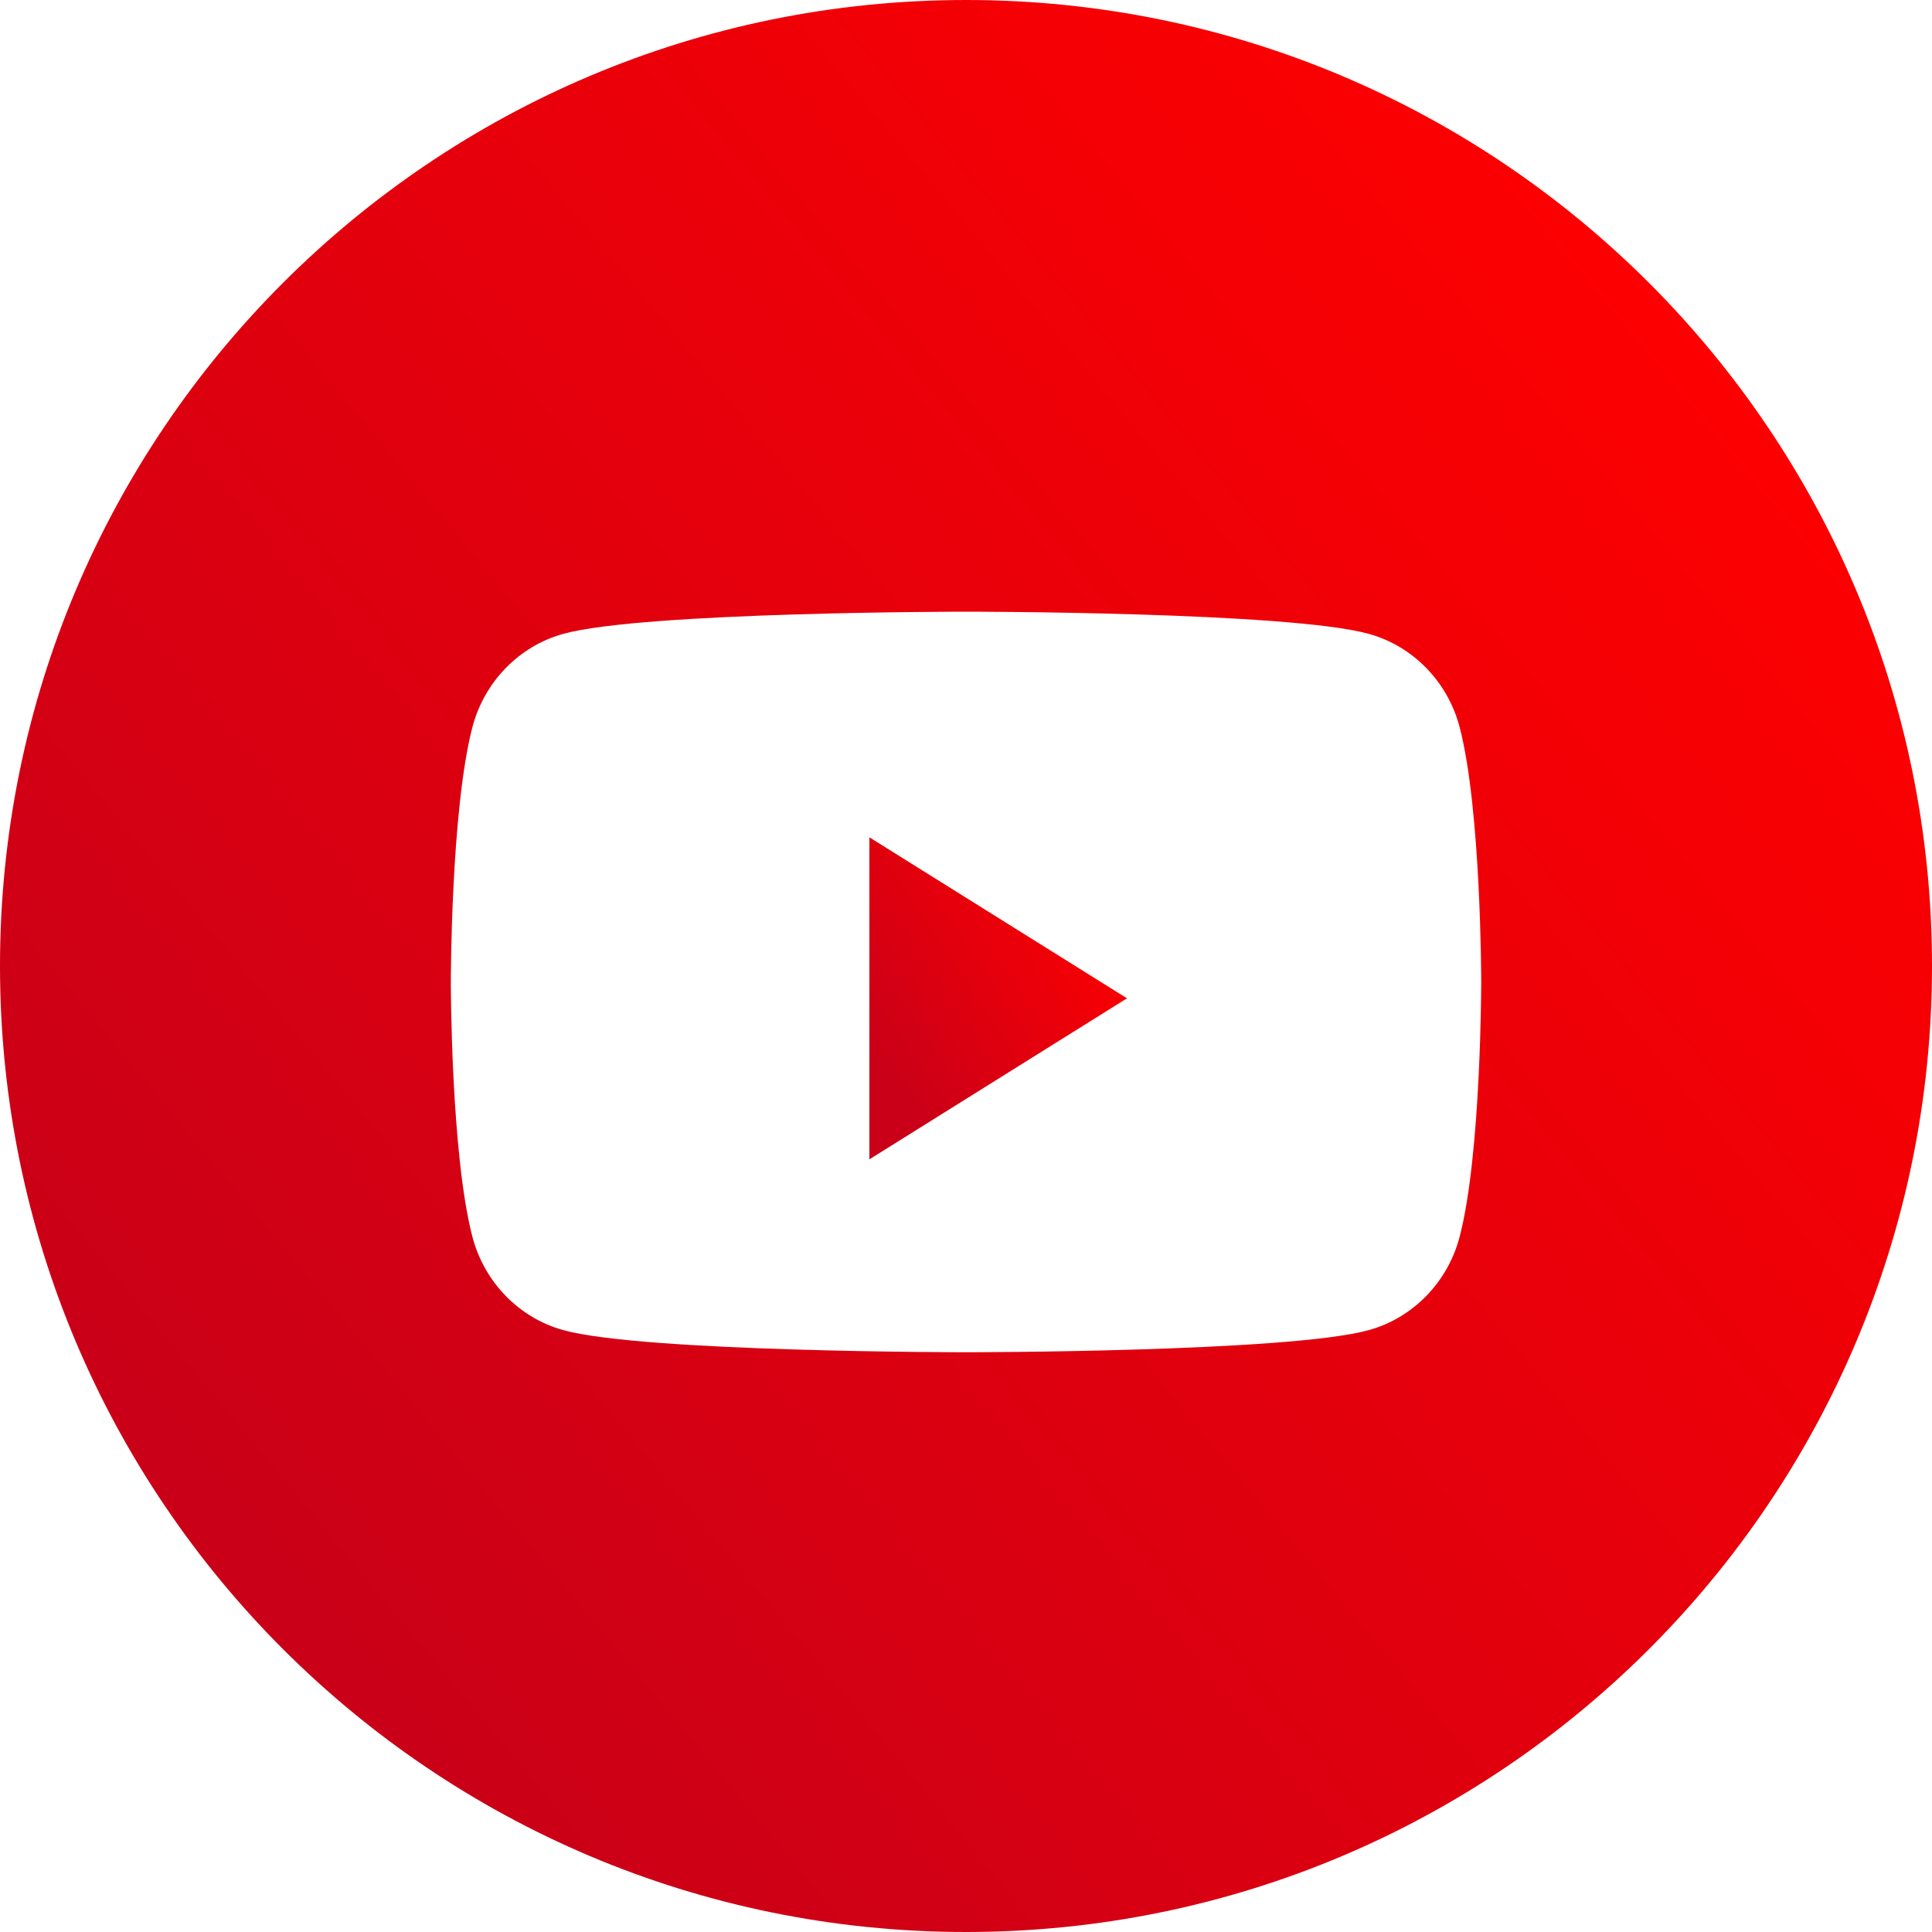 <svg width="40" height="40" viewBox="0 0 40 40" fill="none" xmlns="http://www.w3.org/2000/svg">
<path fill-rule="evenodd" clip-rule="evenodd" d="M20 0C8.954 0 0 8.954 0 20C0 31.046 8.954 40 20 40C31.046 40 40 31.046 40 20C40 8.954 31.046 0 20 0ZM28.335 13.122C29.253 13.374 29.976 14.116 30.221 15.058C30.667 16.767 30.667 20.331 30.667 20.331C30.667 20.331 30.667 23.895 30.221 25.603C29.976 26.546 29.253 27.288 28.335 27.54C26.672 27.997 20.001 27.997 20.001 27.997C20.001 27.997 13.329 27.997 11.666 27.54C10.748 27.288 10.025 26.546 9.78 25.603C9.334 23.895 9.334 20.331 9.334 20.331C9.334 20.331 9.334 16.767 9.78 15.058C10.025 14.116 10.748 13.374 11.666 13.122C13.329 12.664 20.001 12.664 20.001 12.664C20.001 12.664 26.672 12.664 28.335 13.122Z" fill="url(#paint0_linear)"/>
<path fill-rule="evenodd" clip-rule="evenodd" d="M18 24.003V17.336L23.333 20.669L18 24.003Z" fill="url(#paint1_linear)"/>
<defs>
<linearGradient id="paint0_linear" x1="31.522" y1="1.80309e-06" x2="-0.192" y2="26.31" gradientUnits="userSpaceOnUse">
<stop stop-color="#FF0000"/>
<stop offset="1" stop-color="#C90018"/>
</linearGradient>
<linearGradient id="paint1_linear" x1="22.203" y1="17.336" x2="17.247" y2="20.625" gradientUnits="userSpaceOnUse">
<stop stop-color="#FF0000"/>
<stop offset="1" stop-color="#C90018"/>
</linearGradient>
</defs>
</svg>
